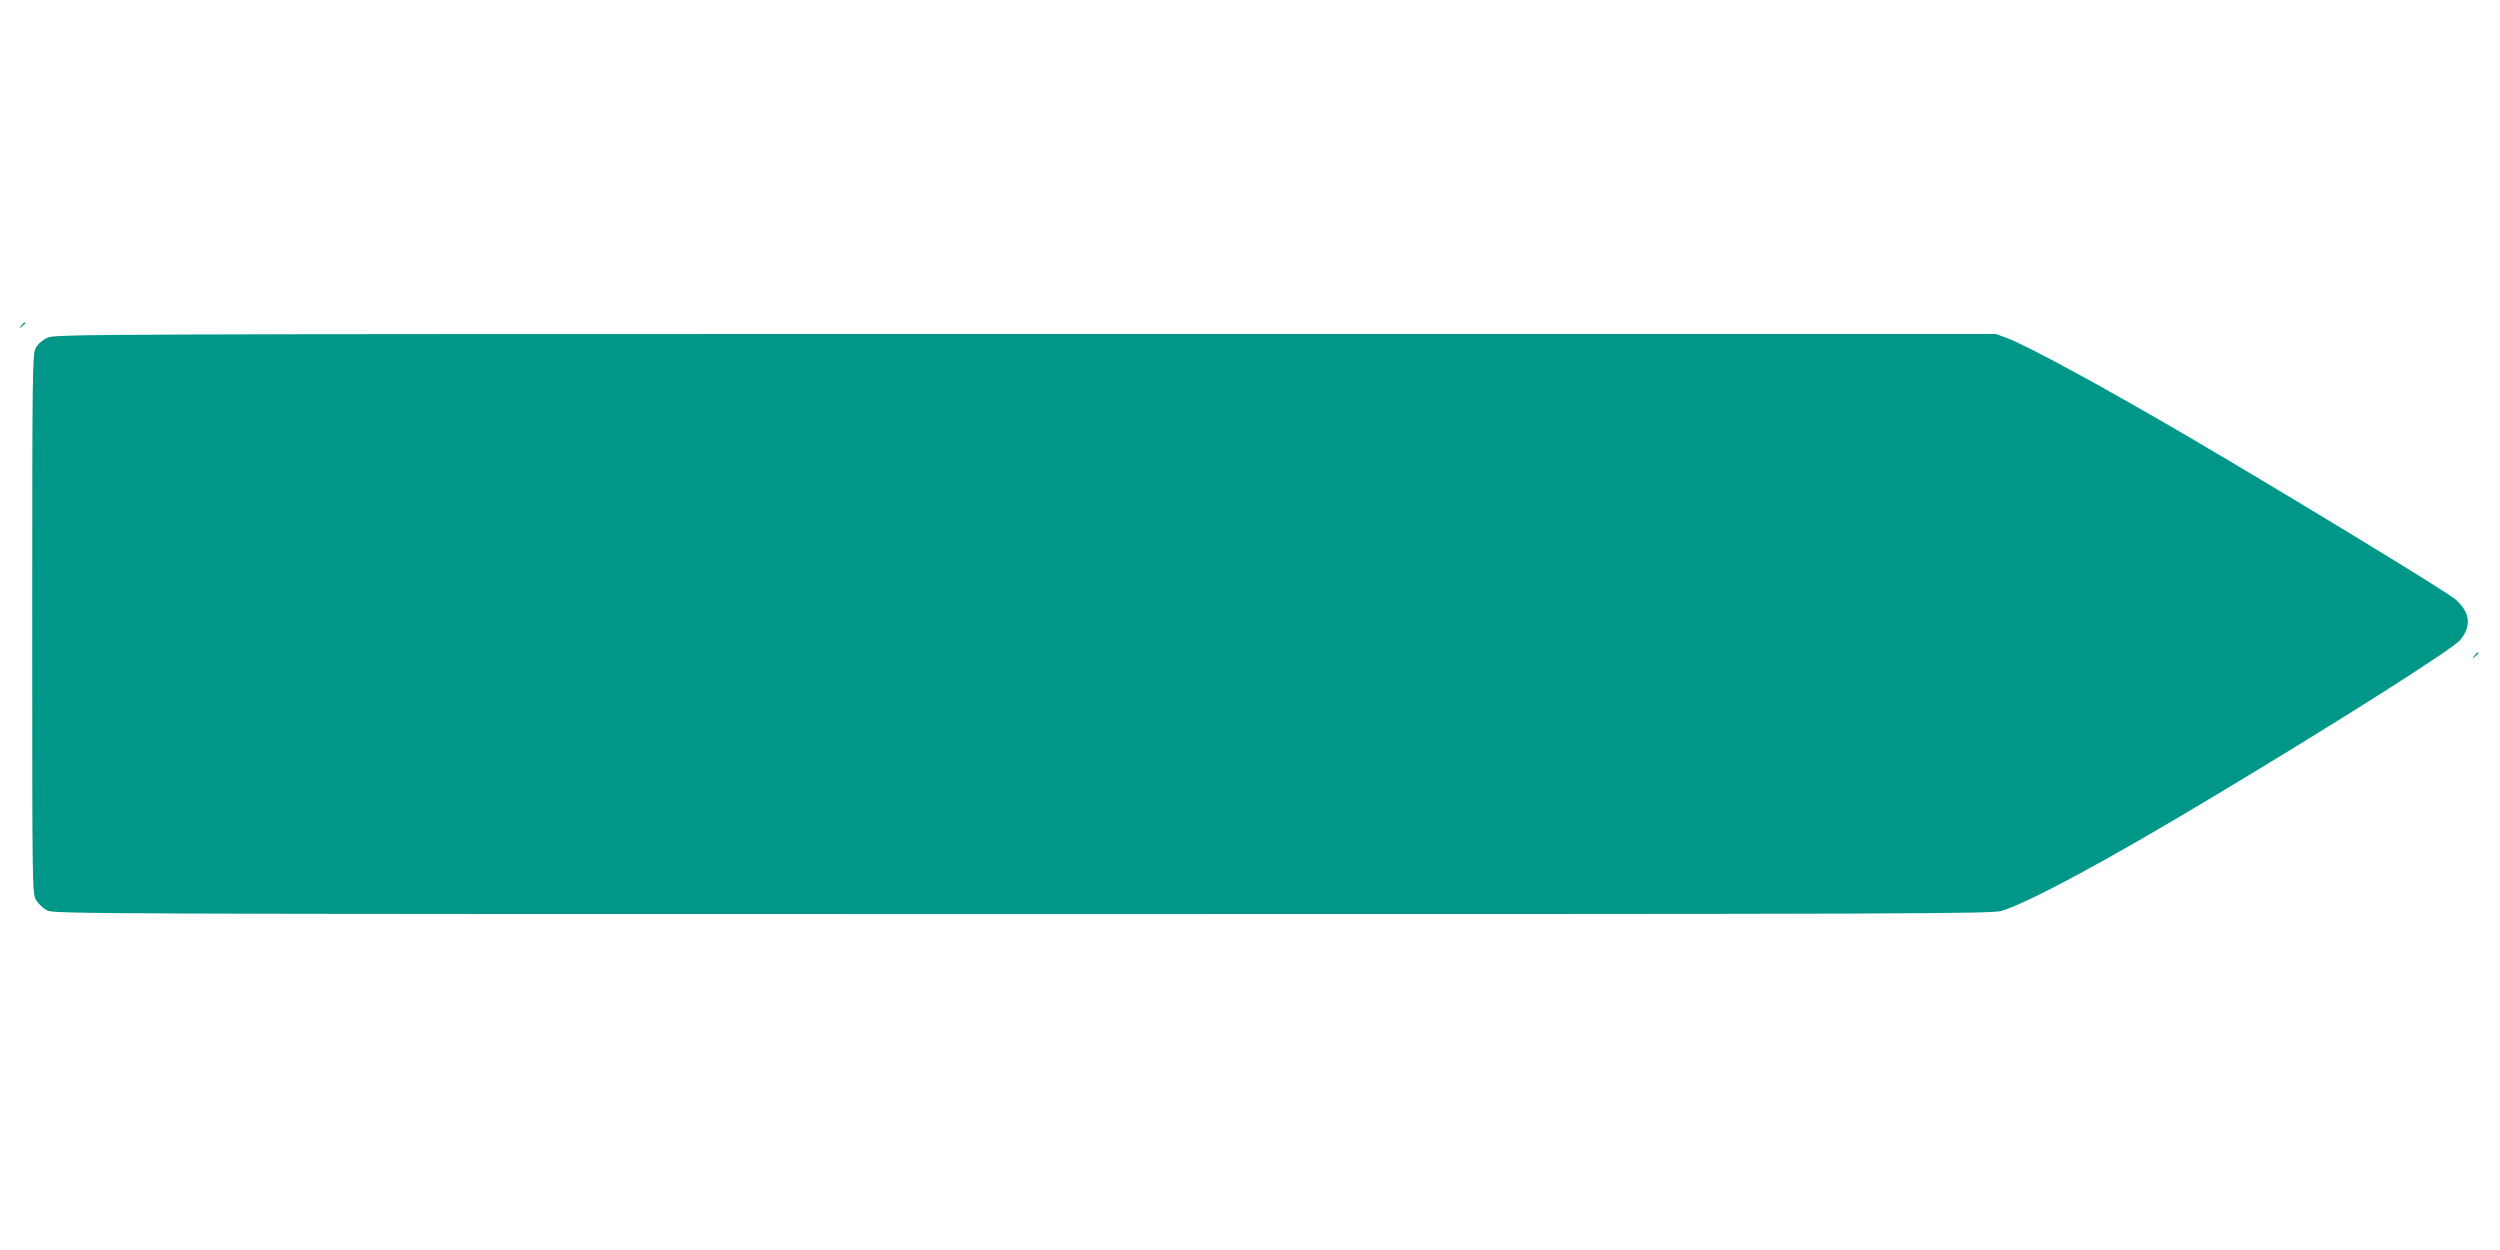 <?xml version="1.0" standalone="no"?>
<!DOCTYPE svg PUBLIC "-//W3C//DTD SVG 20010904//EN"
 "http://www.w3.org/TR/2001/REC-SVG-20010904/DTD/svg10.dtd">
<svg version="1.0" xmlns="http://www.w3.org/2000/svg"
 width="1280pt" height="640pt" viewBox="0 0 1280 640"
 preserveAspectRatio="xMidYMid meet">
<g transform="translate(0,640) scale(0.1,-0.1)"
fill="#009688" stroke="none">
<path d="M109 4733 c-13 -16 -12 -17 4 -4 9 7 17 15 17 17 0 8 -8 3 -21 -13z"/>
<path d="M243 4671 c-26 -12 -49 -32 -60 -53 -17 -31 -18 -98 -18 -1413 0
-1362 0 -1380 20 -1414 11 -18 36 -42 55 -52 34 -18 175 -19 4996 -19 4673 0
4965 1 5015 17 148 48 536 257 1079 583 644 386 1233 760 1267 804 59 74 50
140 -26 208 -42 37 -835 520 -1356 826 -446 261 -830 470 -941 512 l-55 20
-4967 0 c-4858 0 -4968 -1 -5009 -19z"/>
<path d="M12669 3043 c-13 -16 -12 -17 4 -4 16 13 21 21 13 21 -2 0 -10 -8
-17 -17z"/>
</g>
</svg>
